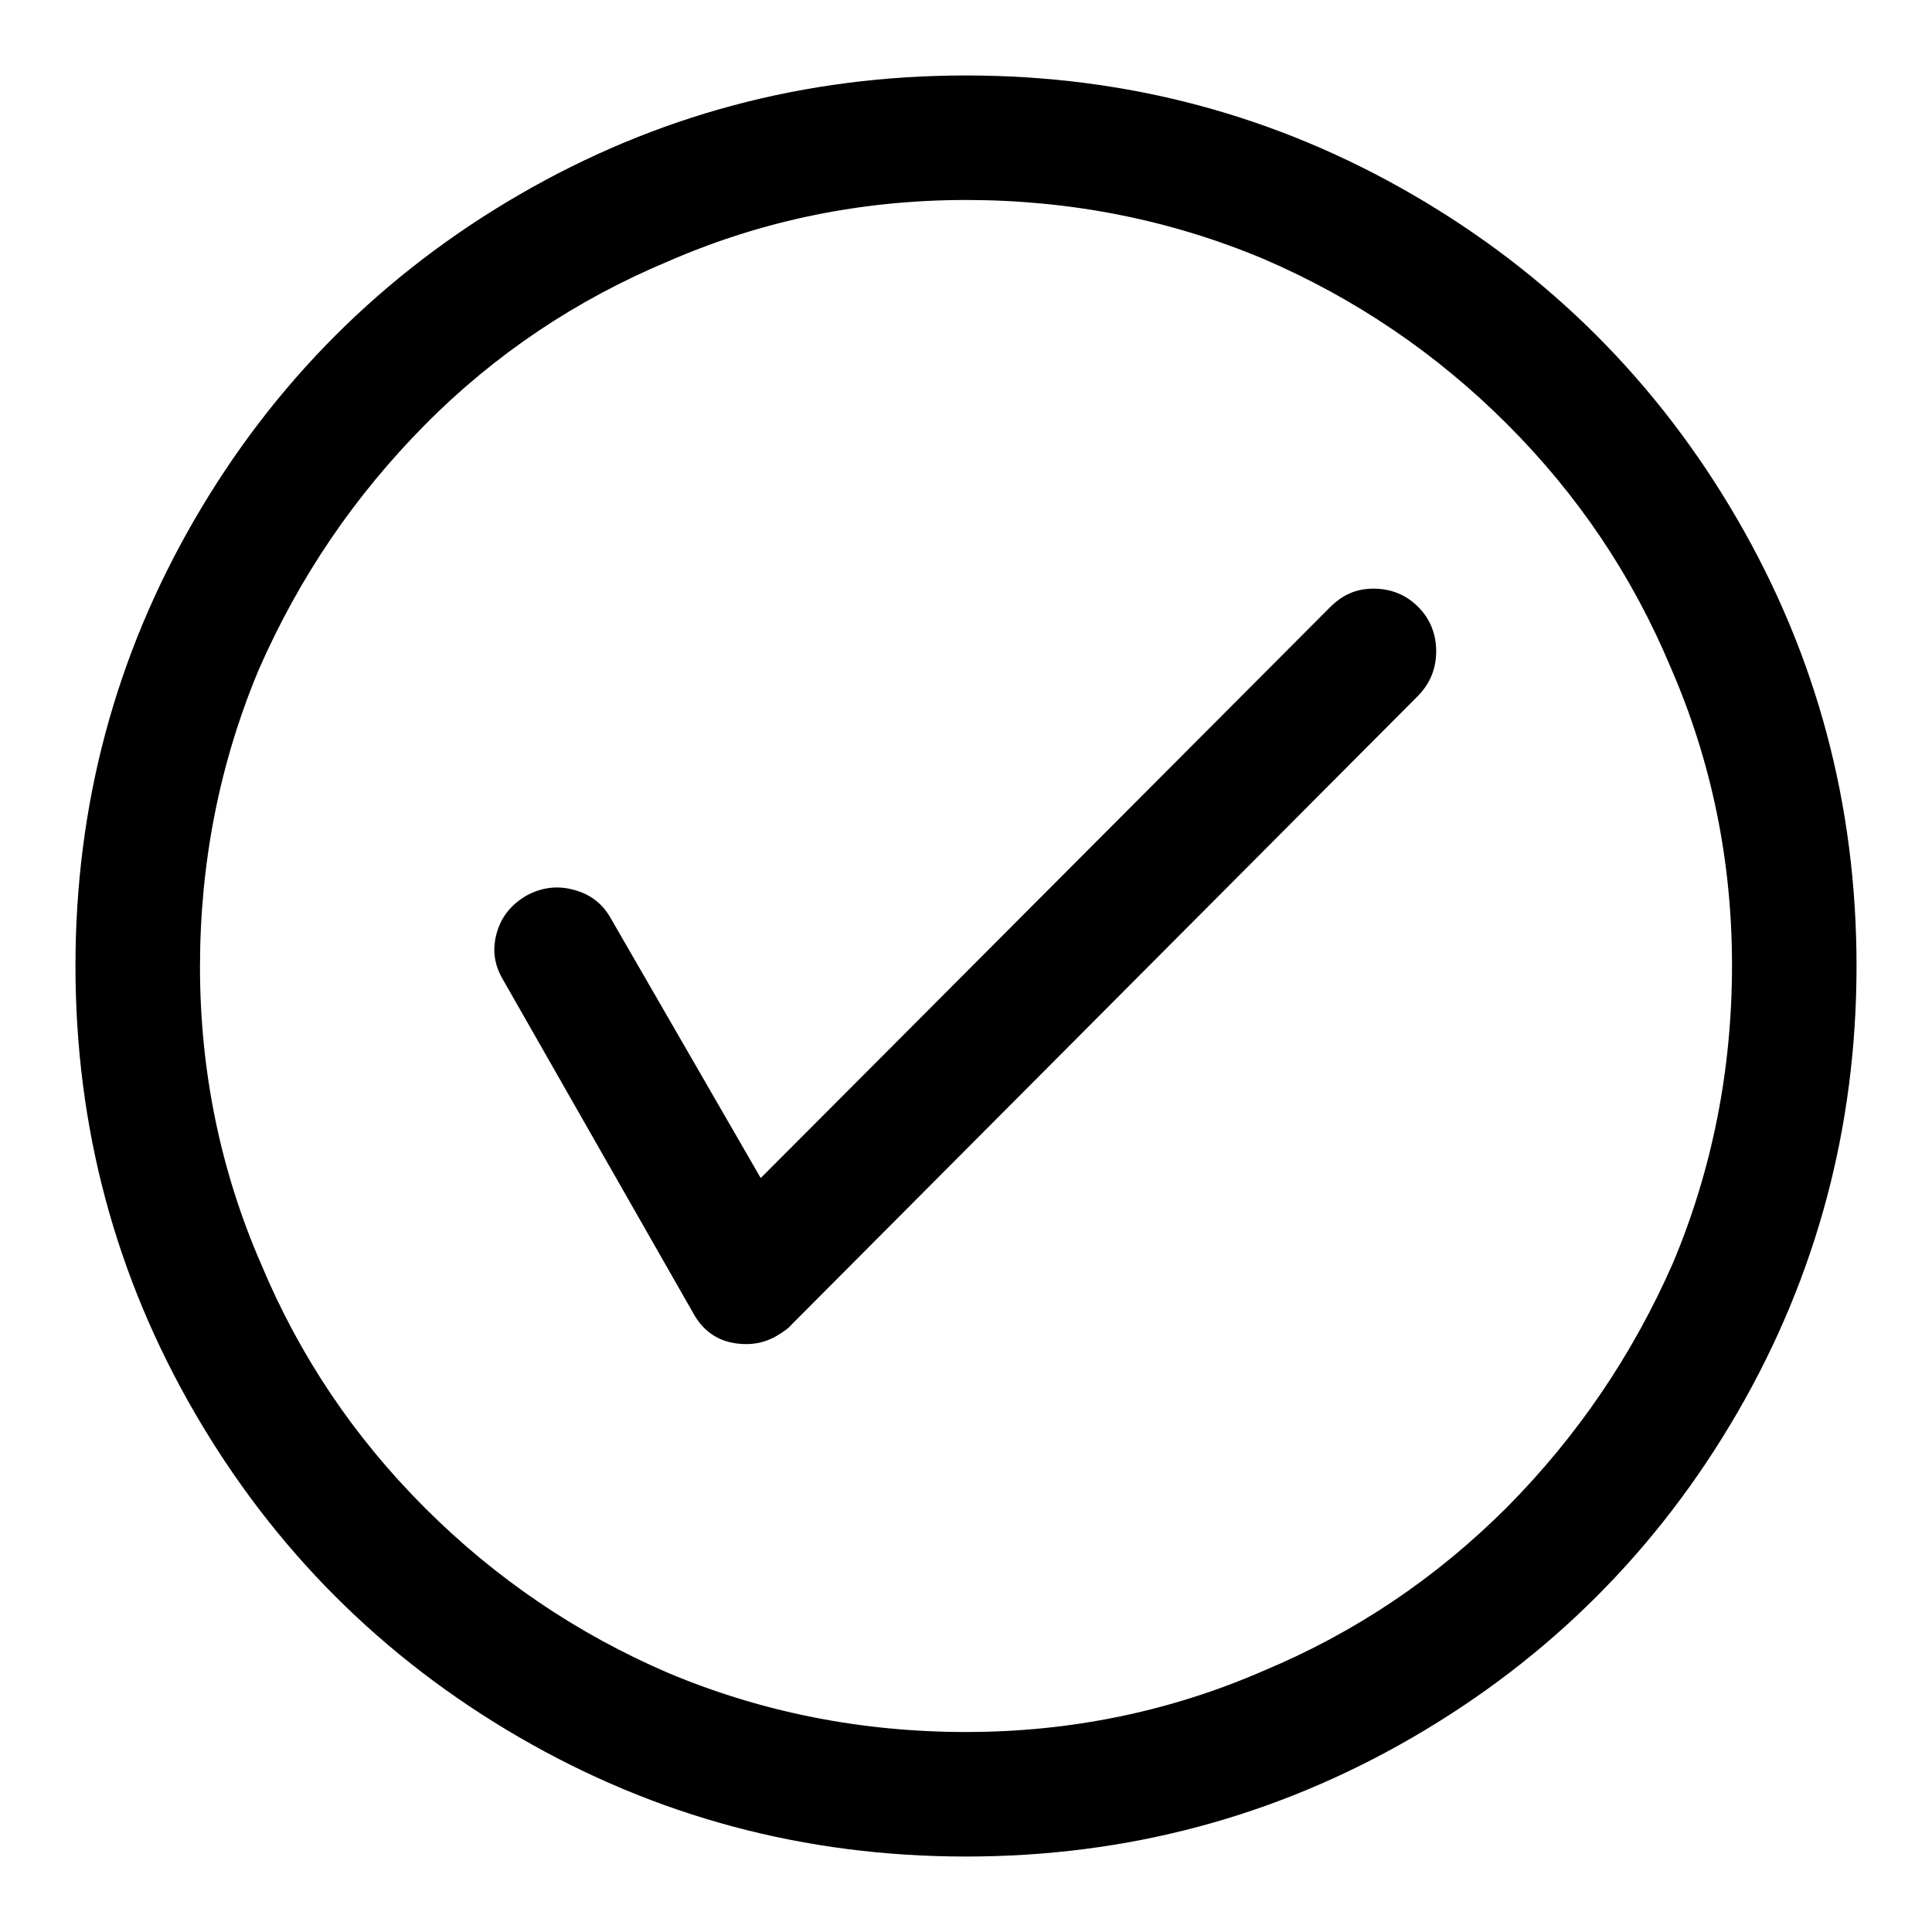 <?xml version="1.0" encoding="utf-8"?>
<!-- Svg Vector Icons : http://www.onlinewebfonts.com/icon -->
<!DOCTYPE svg PUBLIC "-//W3C//DTD SVG 1.1//EN" "http://www.w3.org/Graphics/SVG/1.1/DTD/svg11.dtd">
<svg version="1.1" xmlns="http://www.w3.org/2000/svg" xmlns:xlink="http://www.w3.org/1999/xlink" x="0px" y="0px" viewBox="0 0 256 256" enable-background="new 0 0 256 256" xml:space="preserve">
<g> <path fill="#000000" d="M176.2,80.5l-75.4,75.6L81,121.8c-1.1-2-2.7-3.3-5-3.9c-2.2-0.6-4.3-0.3-6.3,0.8c-2,1.2-3.3,2.8-3.9,5 c-0.6,2.2-0.3,4.2,0.9,6.2l25.1,44c1.5,2.8,3.9,4.2,7.1,4.2c1.5,0,2.9-0.4,4.2-1.2c0.8-0.5,1.4-0.9,1.8-1.4l0.2-0.2l82.7-83 c1.7-1.7,2.5-3.7,2.5-6c0-2.3-0.8-4.3-2.4-5.9s-3.6-2.4-5.9-2.4S177.9,78.8,176.2,80.5L176.2,80.5z M128,10 c-21.4,0-41.1,5.3-59.2,15.8c-18.1,10.5-32.5,24.9-43,43C15.3,86.9,10,106.6,10,128c0,21.4,5.3,41.1,15.8,59.2 c10.5,18.1,24.9,32.5,43,43C86.9,240.7,106.6,246,128,246c21.4,0,41.1-5.3,59.2-15.8c18.1-10.5,32.5-24.9,43-43 c10.5-18.1,15.8-37.9,15.8-59.2c0-21.4-5.3-41.1-15.8-59.2c-10.5-18.1-24.9-32.5-43-43S149.4,10,128,10z M199.7,199.7 c-9.4,9.4-20.1,16.6-32.3,21.7c-12.4,5.4-25.6,8.1-39.4,8.1c-13.8,0-27-2.6-39.4-7.8c-12.1-5.2-22.9-12.5-32.3-21.9 c-9.4-9.4-16.6-20.1-21.7-32.3c-5.4-12.4-8.1-25.6-8.1-39.4c0-13.8,2.6-27,7.8-39.4C39.7,76.4,47,65.7,56.3,56.3 s20.1-16.6,32.3-21.7c12.4-5.4,25.6-8.1,39.4-8.1c13.8,0,27,2.6,39.4,7.8c12.1,5.2,22.9,12.5,32.3,21.9 c9.4,9.4,16.6,20.1,21.7,32.3c5.4,12.4,8.1,25.6,8.1,39.4c0,13.8-2.6,27-7.8,39.4C216.3,179.6,209,190.3,199.7,199.7z"/></g>
</svg>